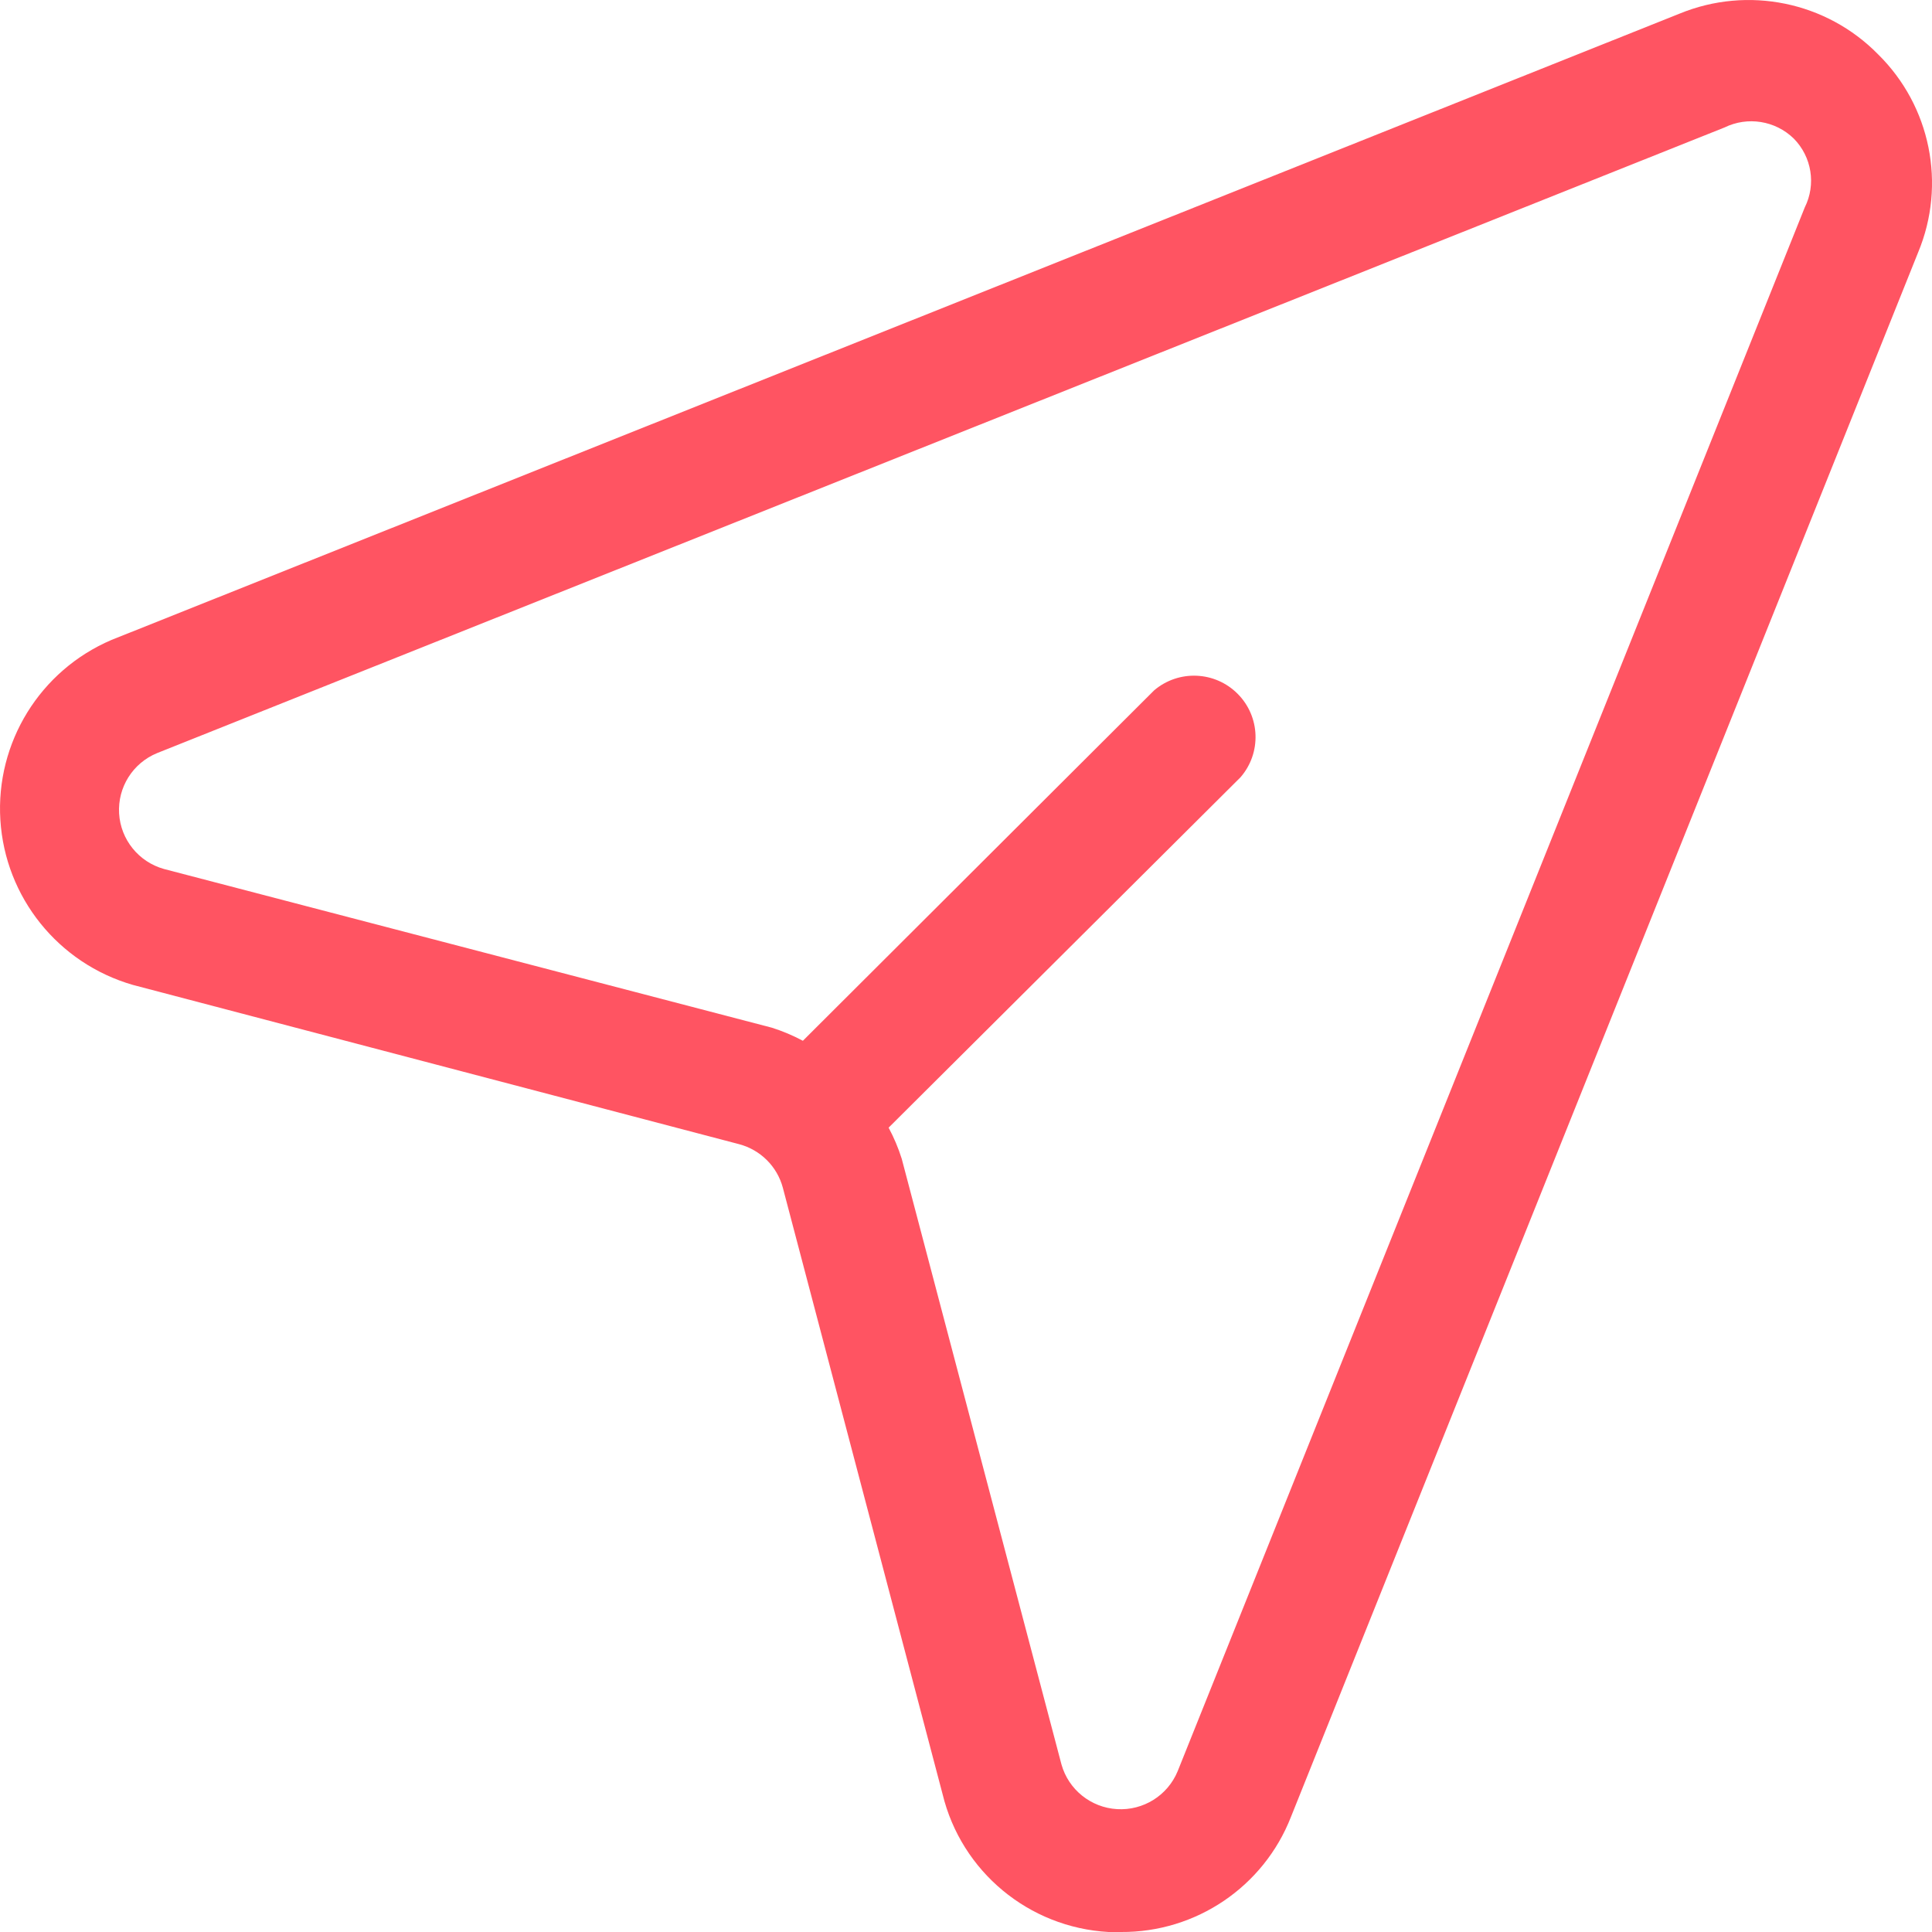 <?xml version="1.0" encoding="UTF-8"?>
<svg width="37px" height="37px" viewBox="0 0 37 37" version="1.1" xmlns="http://www.w3.org/2000/svg" xmlns:xlink="http://www.w3.org/1999/xlink">
    <title>telegram</title>
    <g id="Mini" stroke="none" stroke-width="1" fill="none" fill-rule="evenodd">
        <g id="Icons" transform="translate(-367, -114)" fill="#FF5462" fill-rule="nonzero">
            <path d="M402.967,115.04 C401.978,114.032 400.474,113.724 399.166,114.261 L369.134,126.256 C367.766,126.841 366.915,128.221 367.007,129.703 C367.099,131.185 368.115,132.449 369.544,132.862 L381.157,135.913 C381.565,136.022 381.883,136.339 381.992,136.745 L385.051,148.358 C385.41,149.841 386.701,150.914 388.229,151 L388.467,151 C389.906,151.01 391.202,150.132 391.724,148.794 L403.735,118.832 C404.277,117.53 403.973,116.03 402.967,115.04 L402.967,115.04 Z M401.563,117.973 L389.553,147.922 C389.361,148.386 388.895,148.677 388.393,148.647 C387.891,148.617 387.463,148.273 387.328,147.79 L387.328,147.79 L384.269,136.191 C384.204,135.985 384.12,135.786 384.018,135.596 L390.758,128.885 C391.161,128.42 391.137,127.724 390.703,127.288 C390.269,126.851 389.572,126.822 389.103,127.221 L382.376,133.932 C382.185,133.83 381.986,133.746 381.78,133.681 L370.14,130.642 C369.656,130.507 369.311,130.08 369.281,129.58 C369.251,129.079 369.543,128.614 370.008,128.423 L400.027,116.441 C400.469,116.225 400.999,116.31 401.351,116.652 C401.698,117.002 401.783,117.533 401.563,117.973 Z" id="telegram"></path>
        </g>
    </g>
</svg>